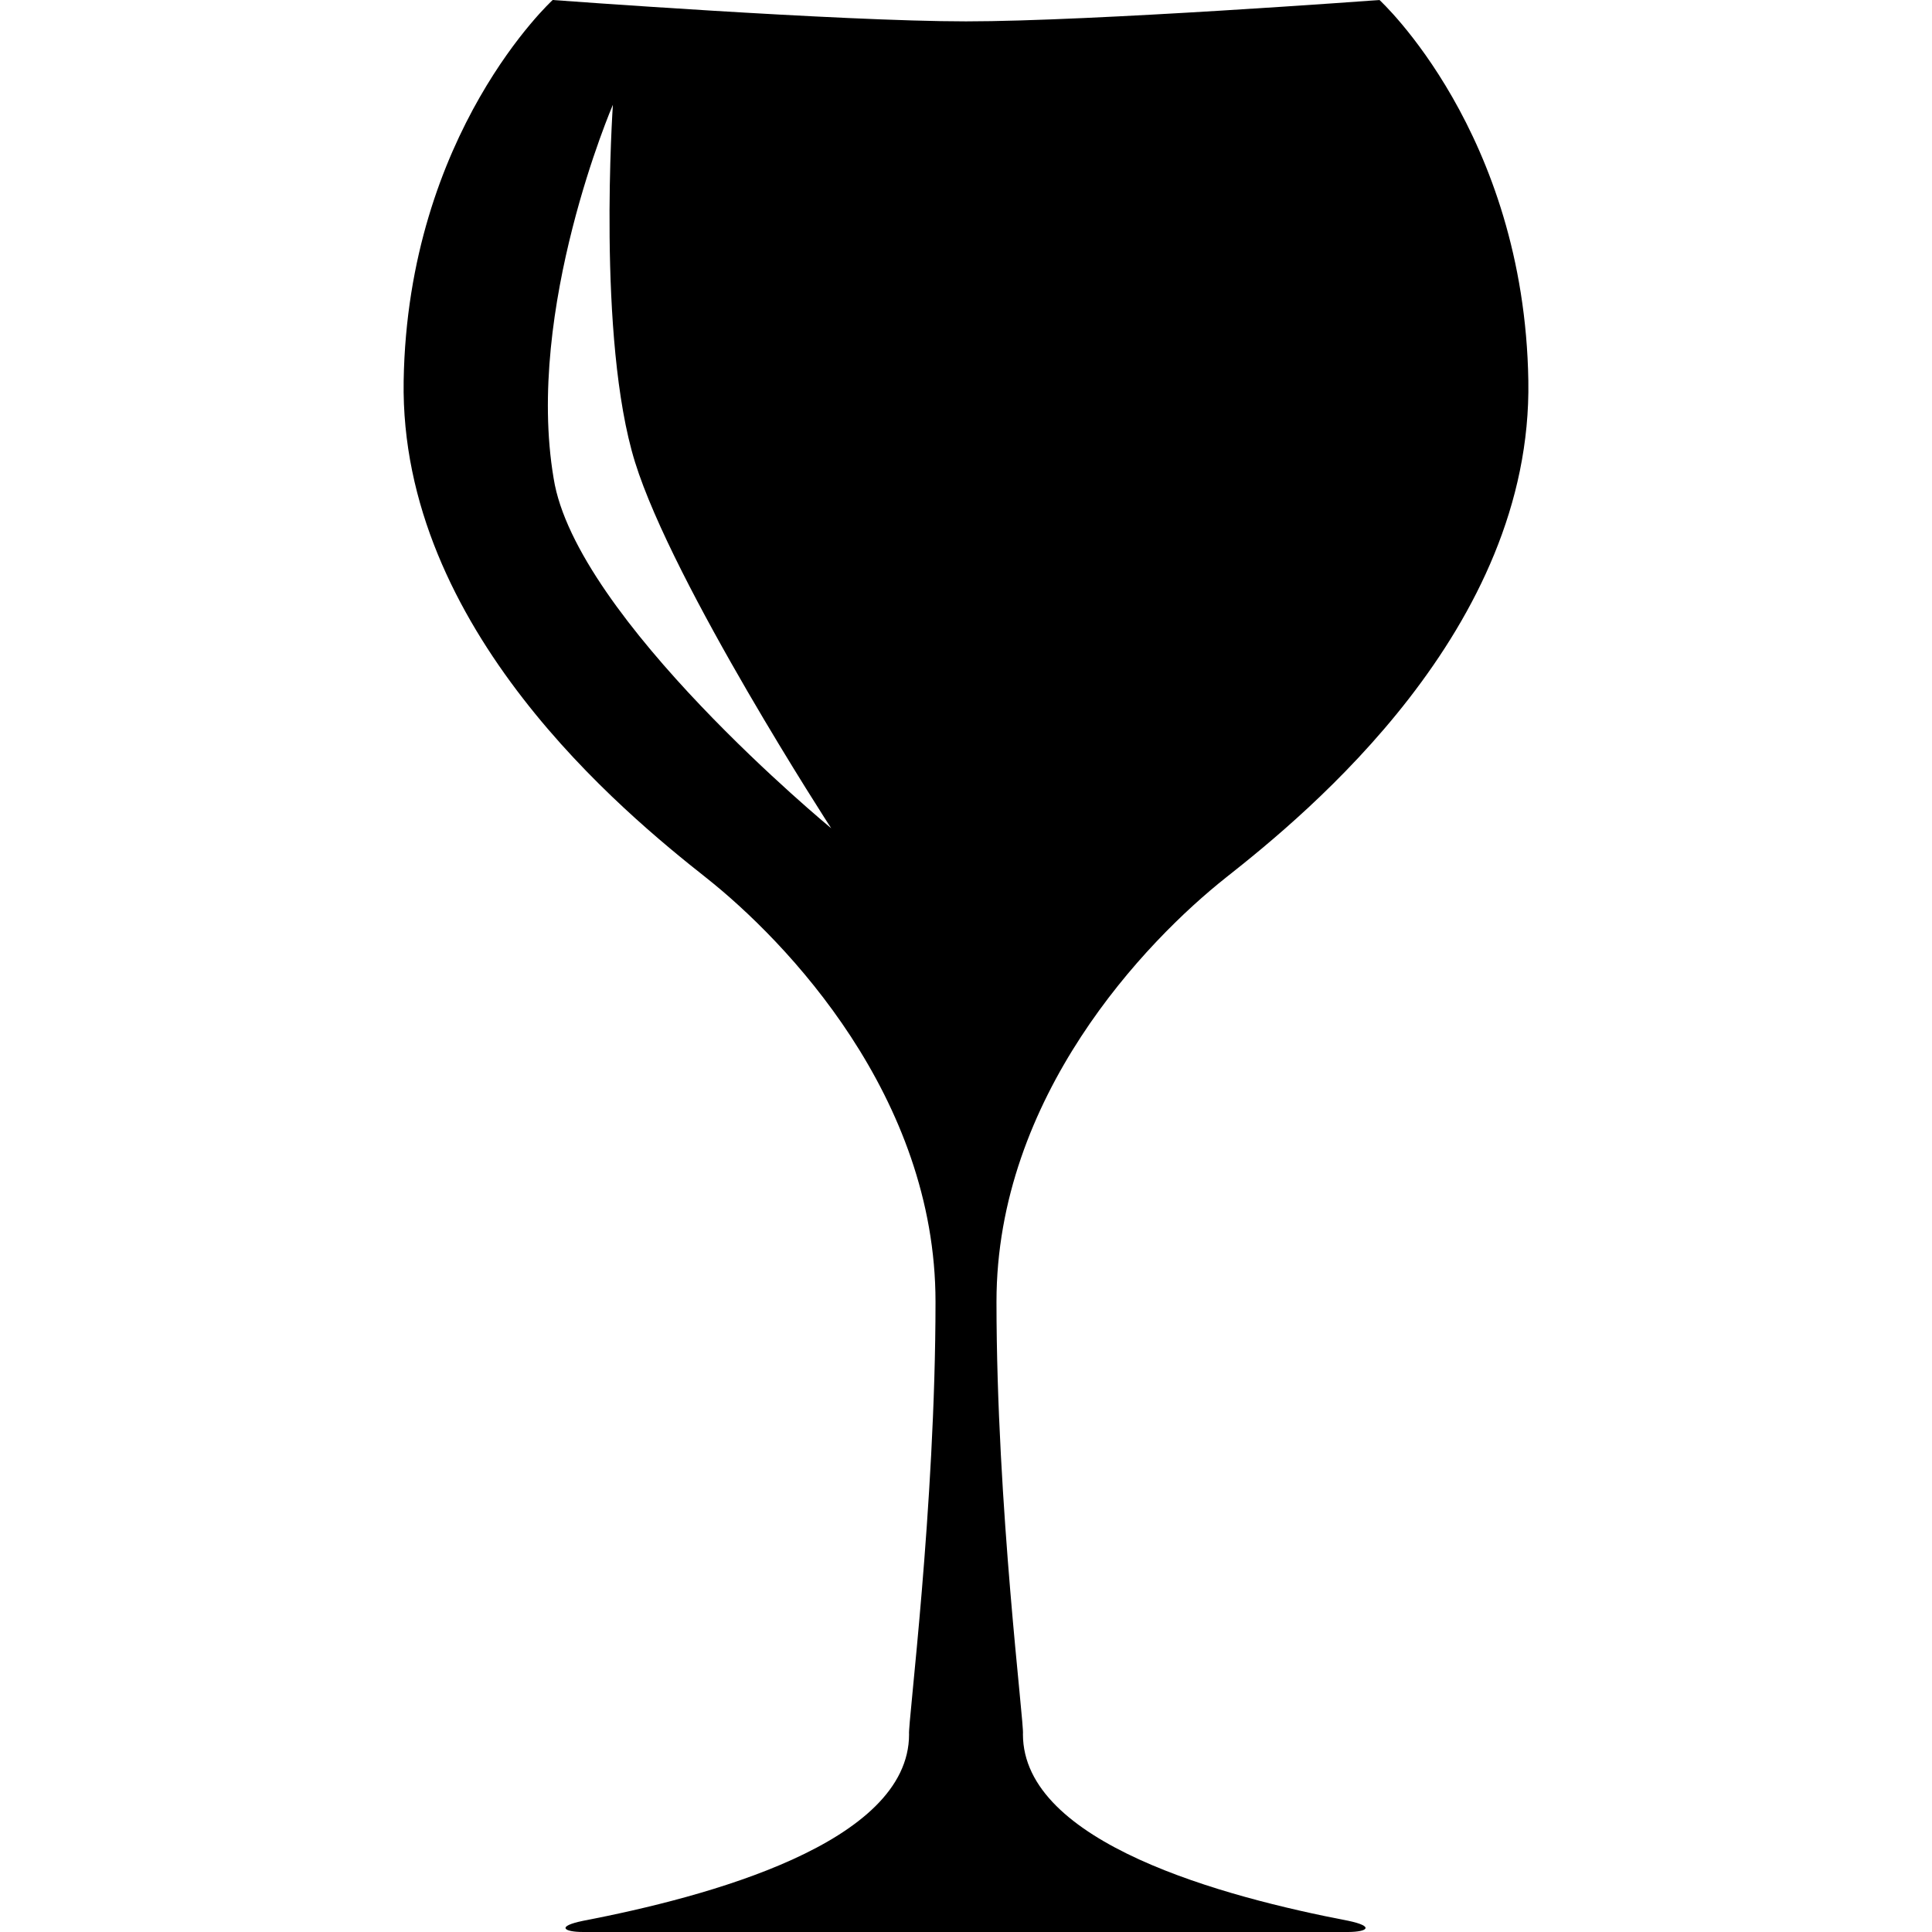 <?xml version="1.0" encoding="iso-8859-1"?>
<!-- Generator: Adobe Illustrator 16.0.0, SVG Export Plug-In . SVG Version: 6.00 Build 0)  -->
<!DOCTYPE svg PUBLIC "-//W3C//DTD SVG 1.1//EN" "http://www.w3.org/Graphics/SVG/1.1/DTD/svg11.dtd">
<svg version="1.1" id="Capa_1" xmlns="http://www.w3.org/2000/svg" xmlns:xlink="http://www.w3.org/1999/xlink" x="0px" y="0px"
	 width="262.687px" height="262.687px" viewBox="0 0 262.687 262.687" style="enable-background:new 0 0 262.687 262.687;"
	 xml:space="preserve">
<g>
	<path d="M183.334,261.164c-16.847-3.229-44.25-10.549-44.25-25.375c0.216-1.231-3.596-30.963-3.596-58.802
		s20.229-48.984,31.231-57.693c11.025-8.696,41.652-33.764,41.083-67.527C207.257,18.015,187.563,0,187.563,0
		s-39.068,2.905-56.217,2.905c-17.144,0-56.2-2.905-56.2-2.905S55.441,18.015,54.884,51.778
		c-0.558,33.764,30.063,58.82,41.084,67.528c11.002,8.697,31.23,29.842,31.23,57.693c0,27.85-3.787,57.582-3.596,58.813
		c0,14.826-27.53,22.122-44.366,25.363c-3.648,0.756-2.556,1.511,0.012,1.511c2.417,0,46.388,0,51.767,0c0.285,0,0.535,0,0.535,0
		c5.367,0,49.333,0,51.784,0C185.89,262.675,186.959,261.932,183.334,261.164z M75.274,65.03
		c-3.898-23.058,8.058-50.786,8.058-50.786s-2.19,31.858,3.009,48.589c5.2,16.725,26.676,49.786,26.676,49.786
		S78.249,83.997,75.274,65.03z"/>
</g>
<g>
</g>
<g>
</g>
<g>
</g>
<g>
</g>
<g>
</g>
<g>
</g>
<g>
</g>
<g>
</g>
<g>
</g>
<g>
</g>
<g>
</g>
<g>
</g>
<g>
</g>
<g>
</g>
<g>
</g>
</svg>
